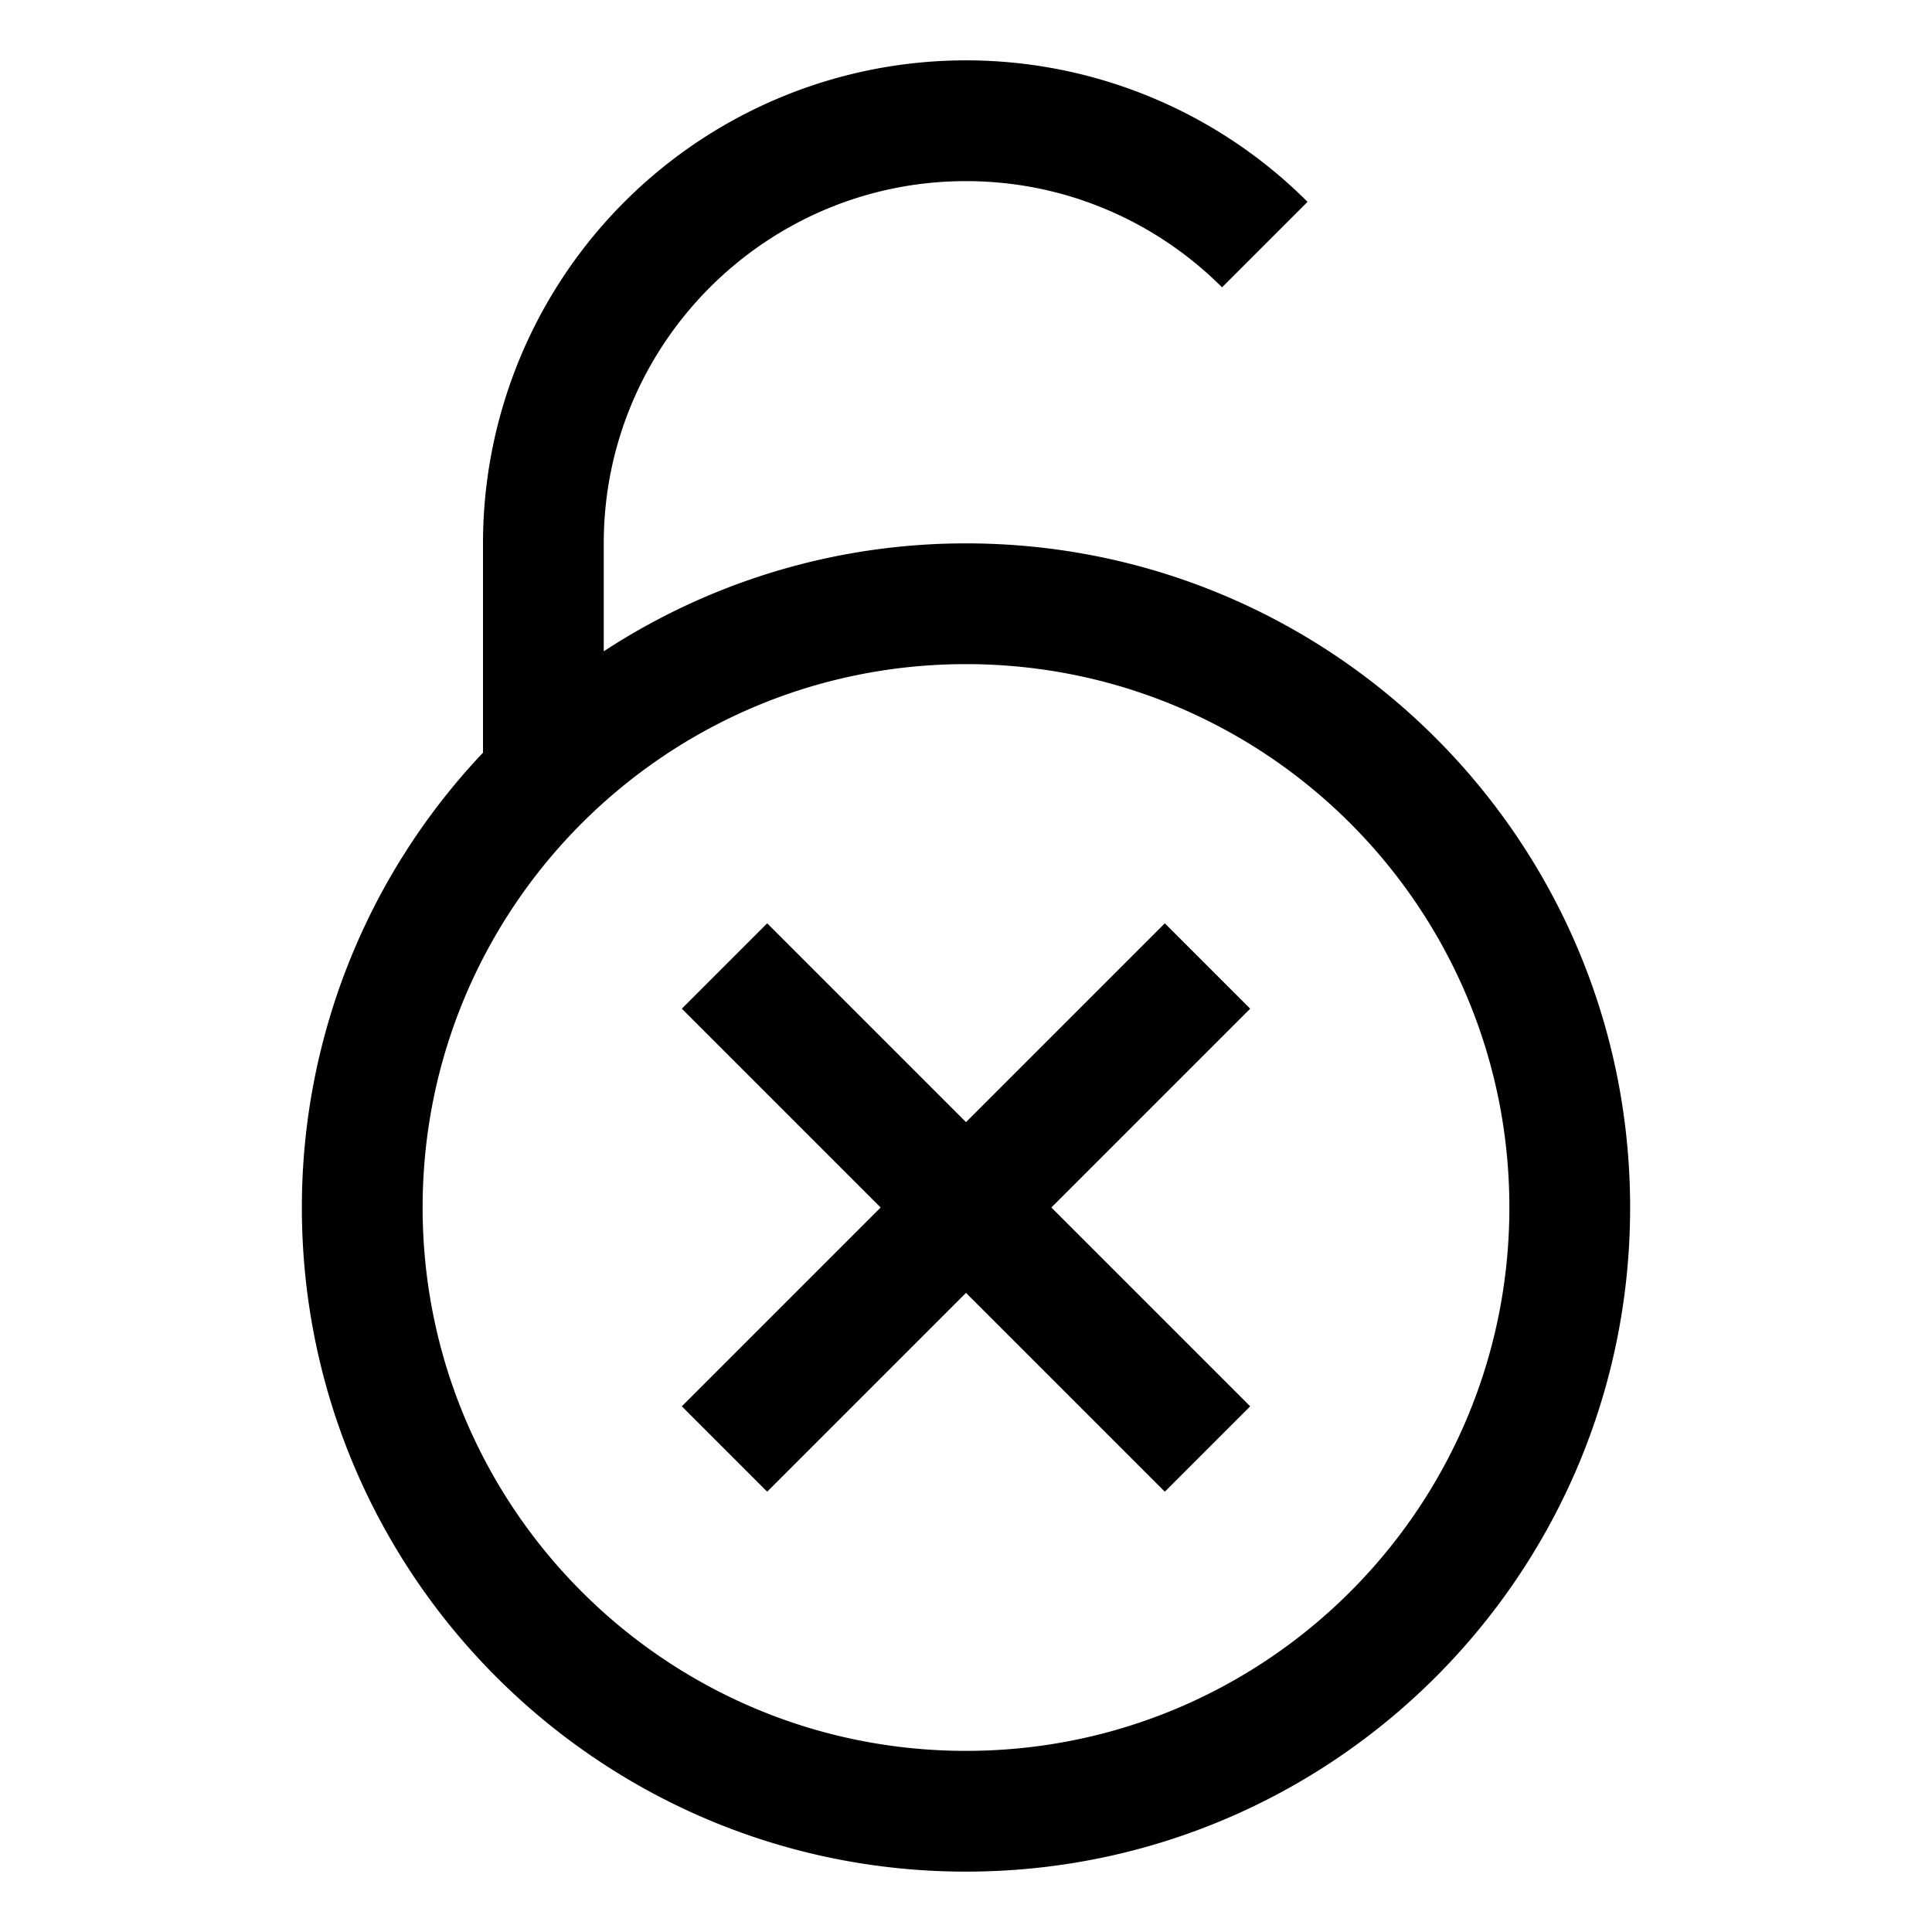 <svg xmlns="http://www.w3.org/2000/svg" viewBox="0 0 32 32" style="enable-background:new 0 0 32 32"><path d="M19.293 15.293L16 18.586l-3.293-3.293-1.414 1.414L14.586 20l-3.293 3.293 1.414 1.414L16 21.414l3.293 3.293 1.414-1.414L17.414 20l3.293-3.293z"/><path d="M16 9a10.94 10.94 0 00-6 1.788V9c0-3.309 2.691-6 6-6 1.654 0 3.154.673 4.241 1.759l1.416-1.416A8 8 0 008 9v3.467A10.95 10.95 0 005 20c0 6.074 4.926 11 11 11 6.076 0 11-4.926 11-11S22.076 9 16 9zm0 20c-4.971 0-9-4.029-9-9s4.029-9 9-9 9 4.029 9 9-4.029 9-9 9z"/></svg>